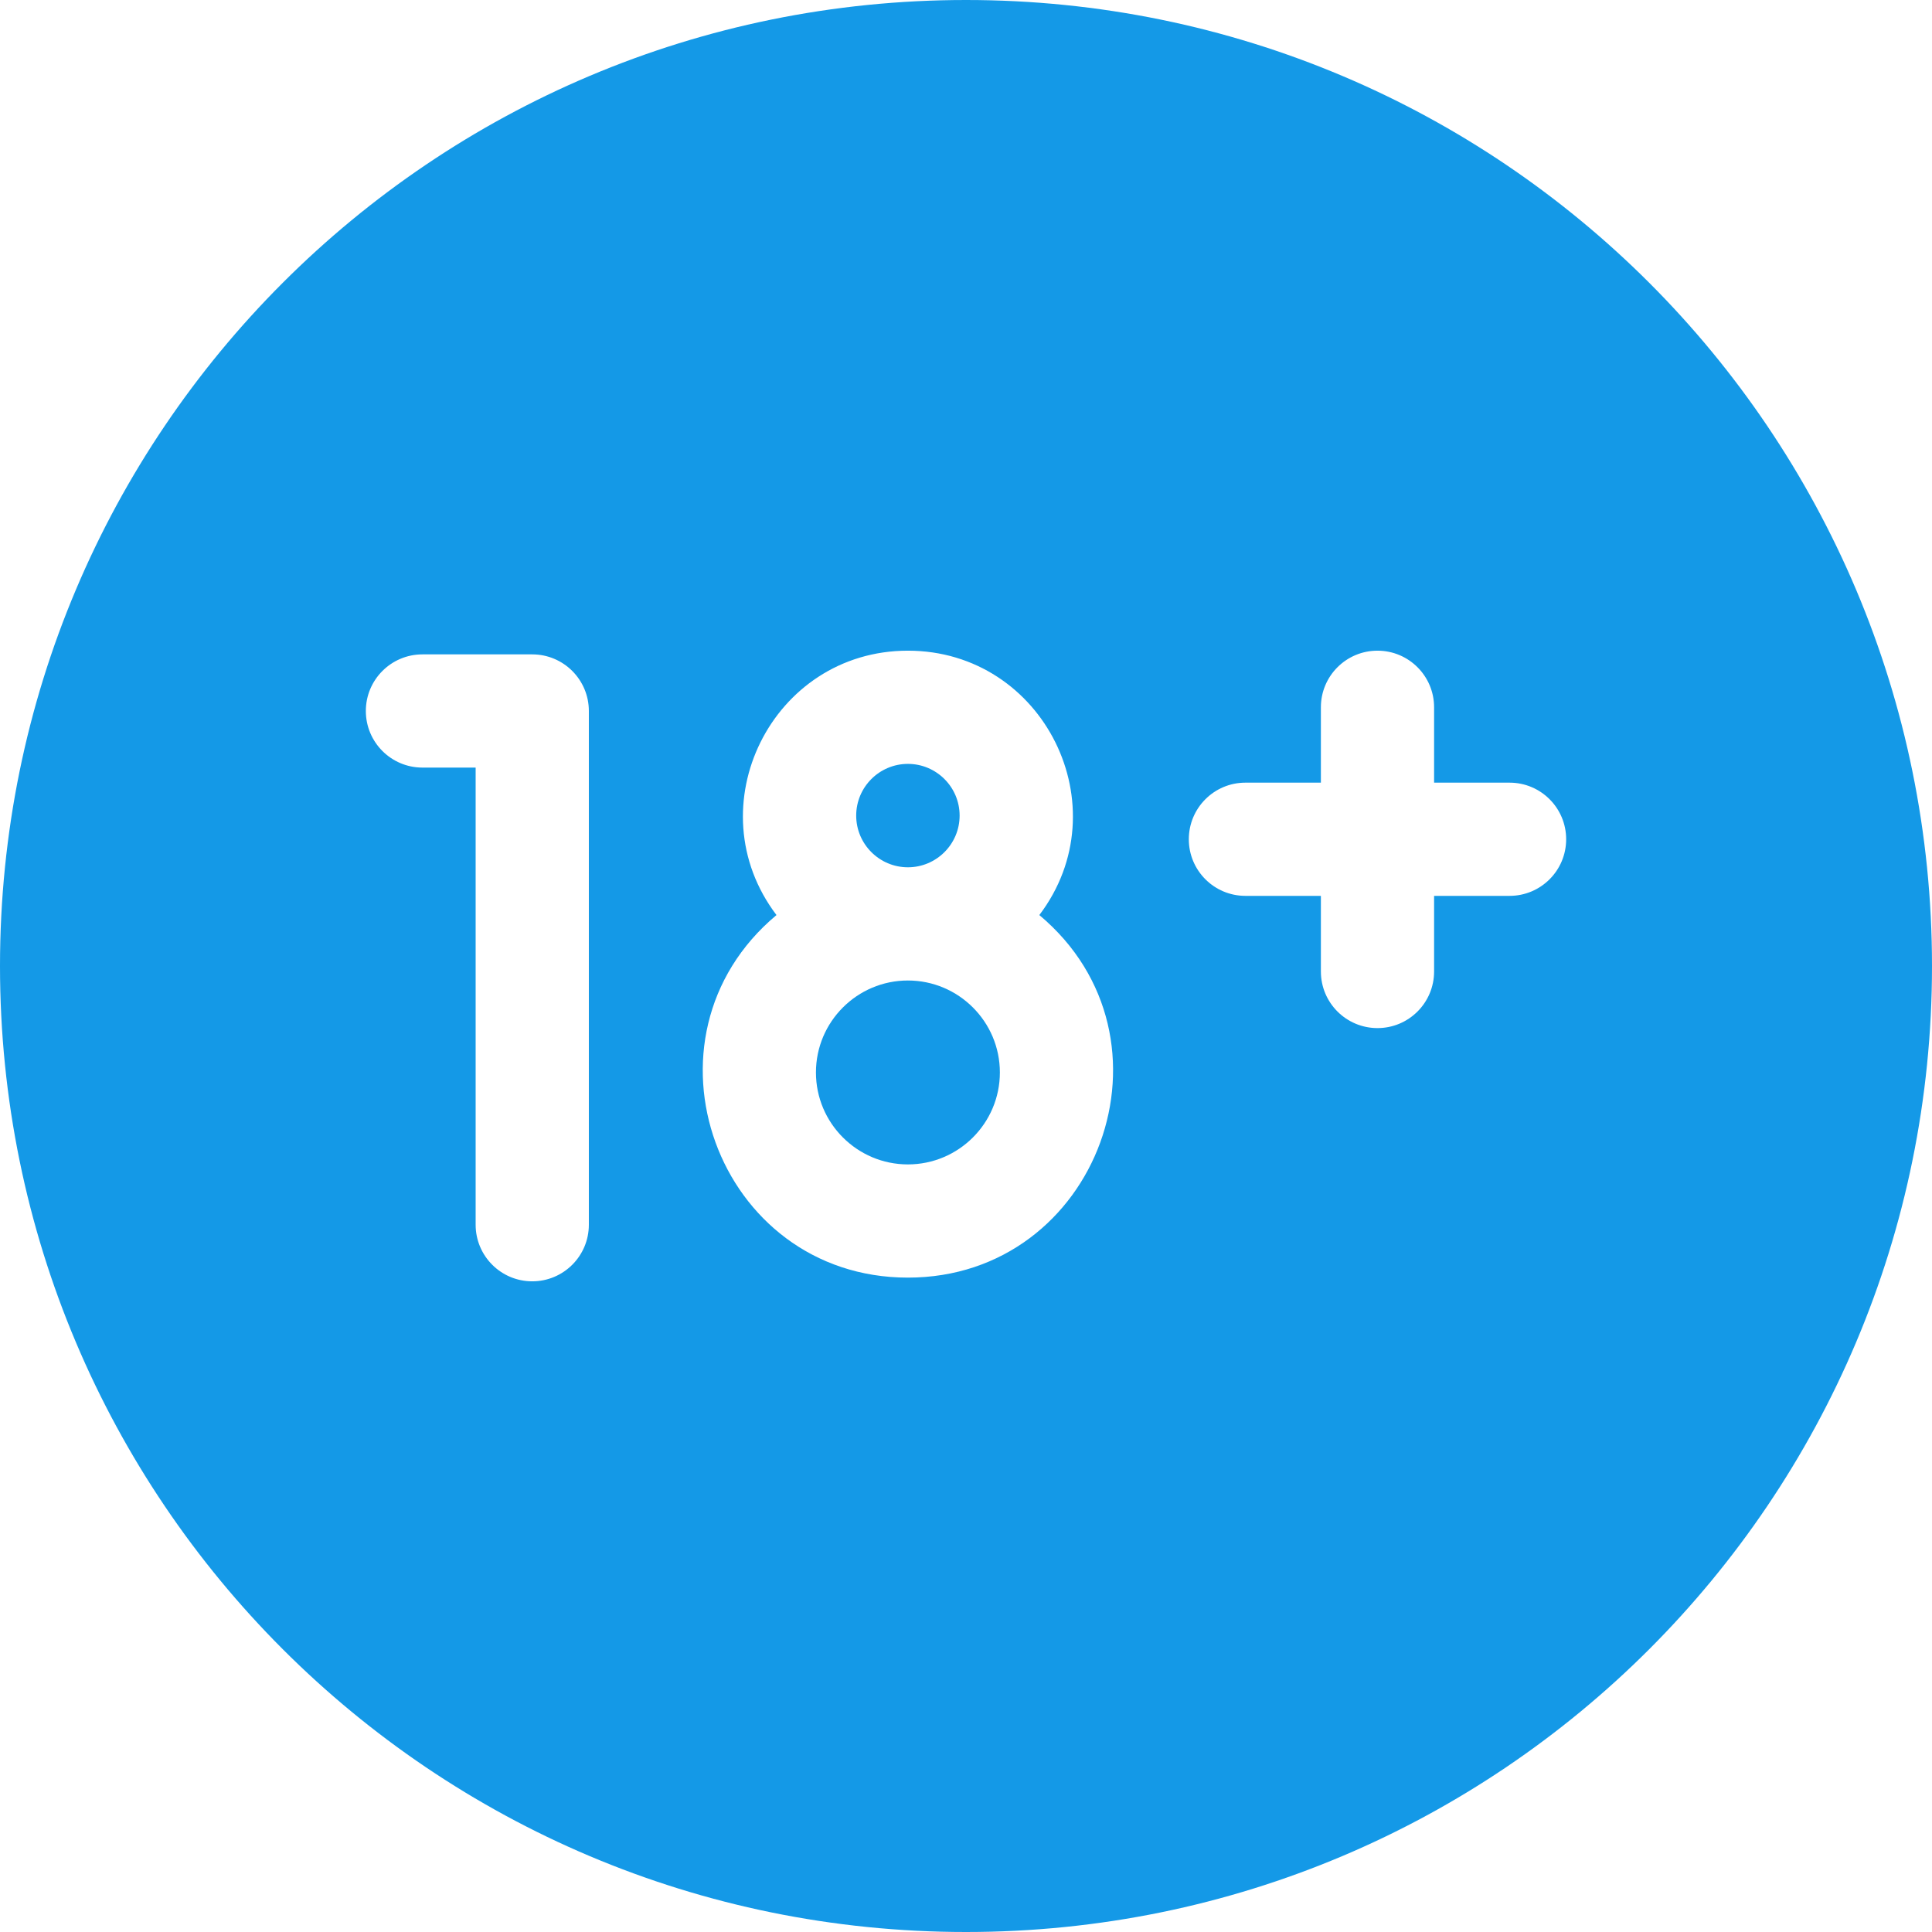 <svg xmlns="http://www.w3.org/2000/svg" width="109" height="109" viewBox="0 0 109 109" fill="none"><g clip-path="url(#clip0_1_259)"><path d="M51.222 55.318C48.361 55.318 46.034 57.645 46.034 60.506C46.034 63.367 48.361 65.694 51.222 65.694C54.083 65.694 56.411 63.367 56.411 60.506C56.411 57.645 54.083 55.318 51.222 55.318Z" fill="#1499E7"></path><path d="M51.222 48.931C52.831 48.931 54.14 47.623 54.14 46.014C54.14 44.405 52.831 43.097 51.222 43.097C49.614 43.097 48.305 44.405 48.305 46.014C48.305 47.622 49.614 48.931 51.222 48.931Z" fill="#1499E7"></path><path d="M54.5 0C24.378 0 0 24.375 0 54.5C0 84.622 24.375 109 54.5 109C84.622 109 109 84.625 109 54.5C109 24.378 84.625 0 54.5 0ZM33.222 69.097C33.222 70.86 31.792 72.29 30.028 72.29C28.265 72.29 26.835 70.86 26.835 69.097V43.306H23.833C22.07 43.306 20.64 41.876 20.64 40.112C20.64 38.349 22.07 36.919 23.833 36.919H30.028C31.792 36.919 33.222 38.349 33.222 40.112V69.097ZM51.222 72.081C40.444 72.081 35.526 58.552 43.808 51.626C39.19 45.54 43.537 36.71 51.222 36.71C58.897 36.71 63.263 45.529 58.637 51.626C66.934 58.565 61.977 72.081 51.222 72.081ZM85.167 50.543H80.909V54.81C80.909 56.574 79.479 58.003 77.716 58.003C75.952 58.003 74.522 56.574 74.522 54.81V50.543H70.264C68.501 50.543 67.071 49.113 67.071 47.35C67.071 45.586 68.501 44.156 70.264 44.156H74.522V39.903C74.522 38.139 75.952 36.71 77.716 36.71C79.479 36.71 80.909 38.139 80.909 39.903V44.156H85.167C86.93 44.156 88.36 45.586 88.36 47.35C88.36 49.113 86.93 50.543 85.167 50.543Z" fill="#1499E7"></path></g><defs><clipPath id="clip0_1_259"><rect width="109" height="109" fill="white"></rect></clipPath></defs></svg>